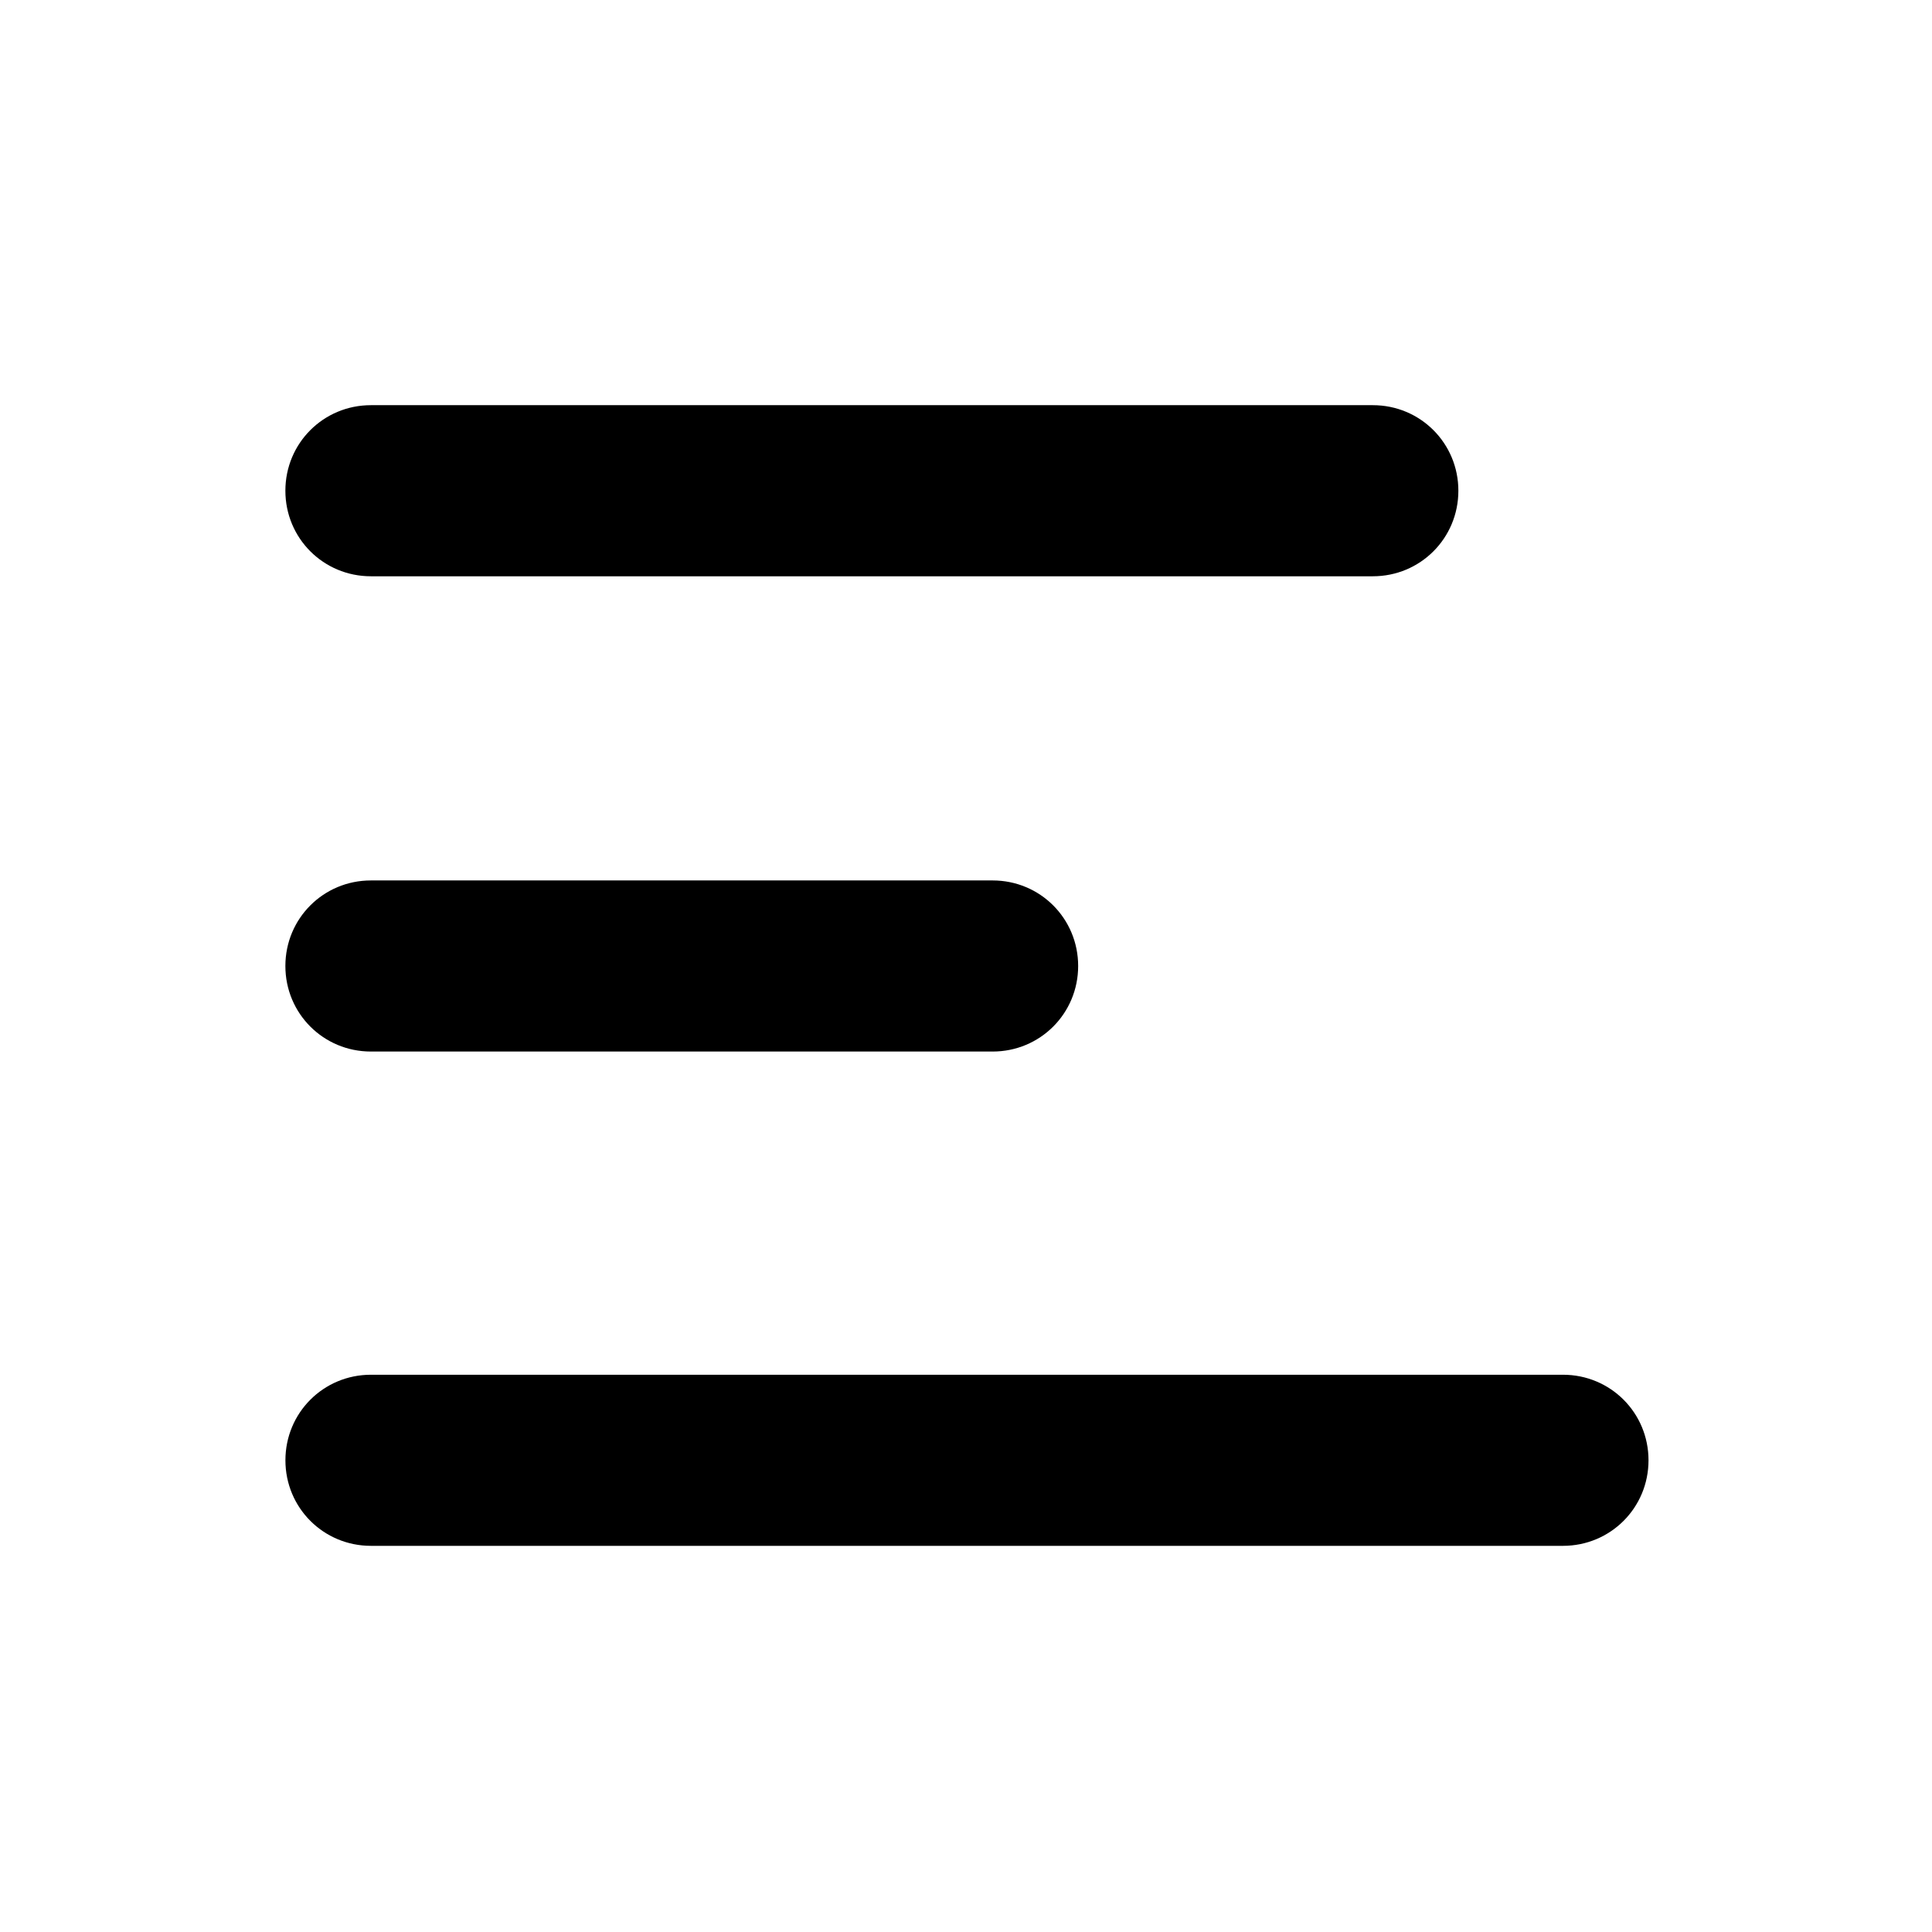 <?xml version="1.0" encoding="UTF-8"?>
<!-- The Best Svg Icon site in the world: iconSvg.co, Visit us! https://iconsvg.co -->
<svg fill="#000000" width="800px" height="800px" version="1.1" viewBox="144 144 512 512" xmlns="http://www.w3.org/2000/svg">
 <g>
  <path d="m242.3 296.72h265.51c12.594 0 22.672-10.078 22.672-22.672s-10.078-22.672-22.672-22.672h-265.51c-12.594 0-22.672 10.078-22.672 22.672s10.078 22.672 22.672 22.672z"/>
  <path d="m242.3 422.67h164.75c12.594 0 22.672-10.078 22.672-22.672s-10.078-22.672-22.672-22.672h-164.75c-12.594 0-22.672 10.078-22.672 22.672s10.078 22.672 22.672 22.672z"/>
  <path d="m558.2 508.32h-315.89c-12.594 0-22.672 10.078-22.672 22.672s10.078 22.672 22.672 22.672h315.89c12.594 0 22.672-10.078 22.672-22.672 0.004-12.594-10.074-22.672-22.668-22.672z"/>
 </g>
</svg>
